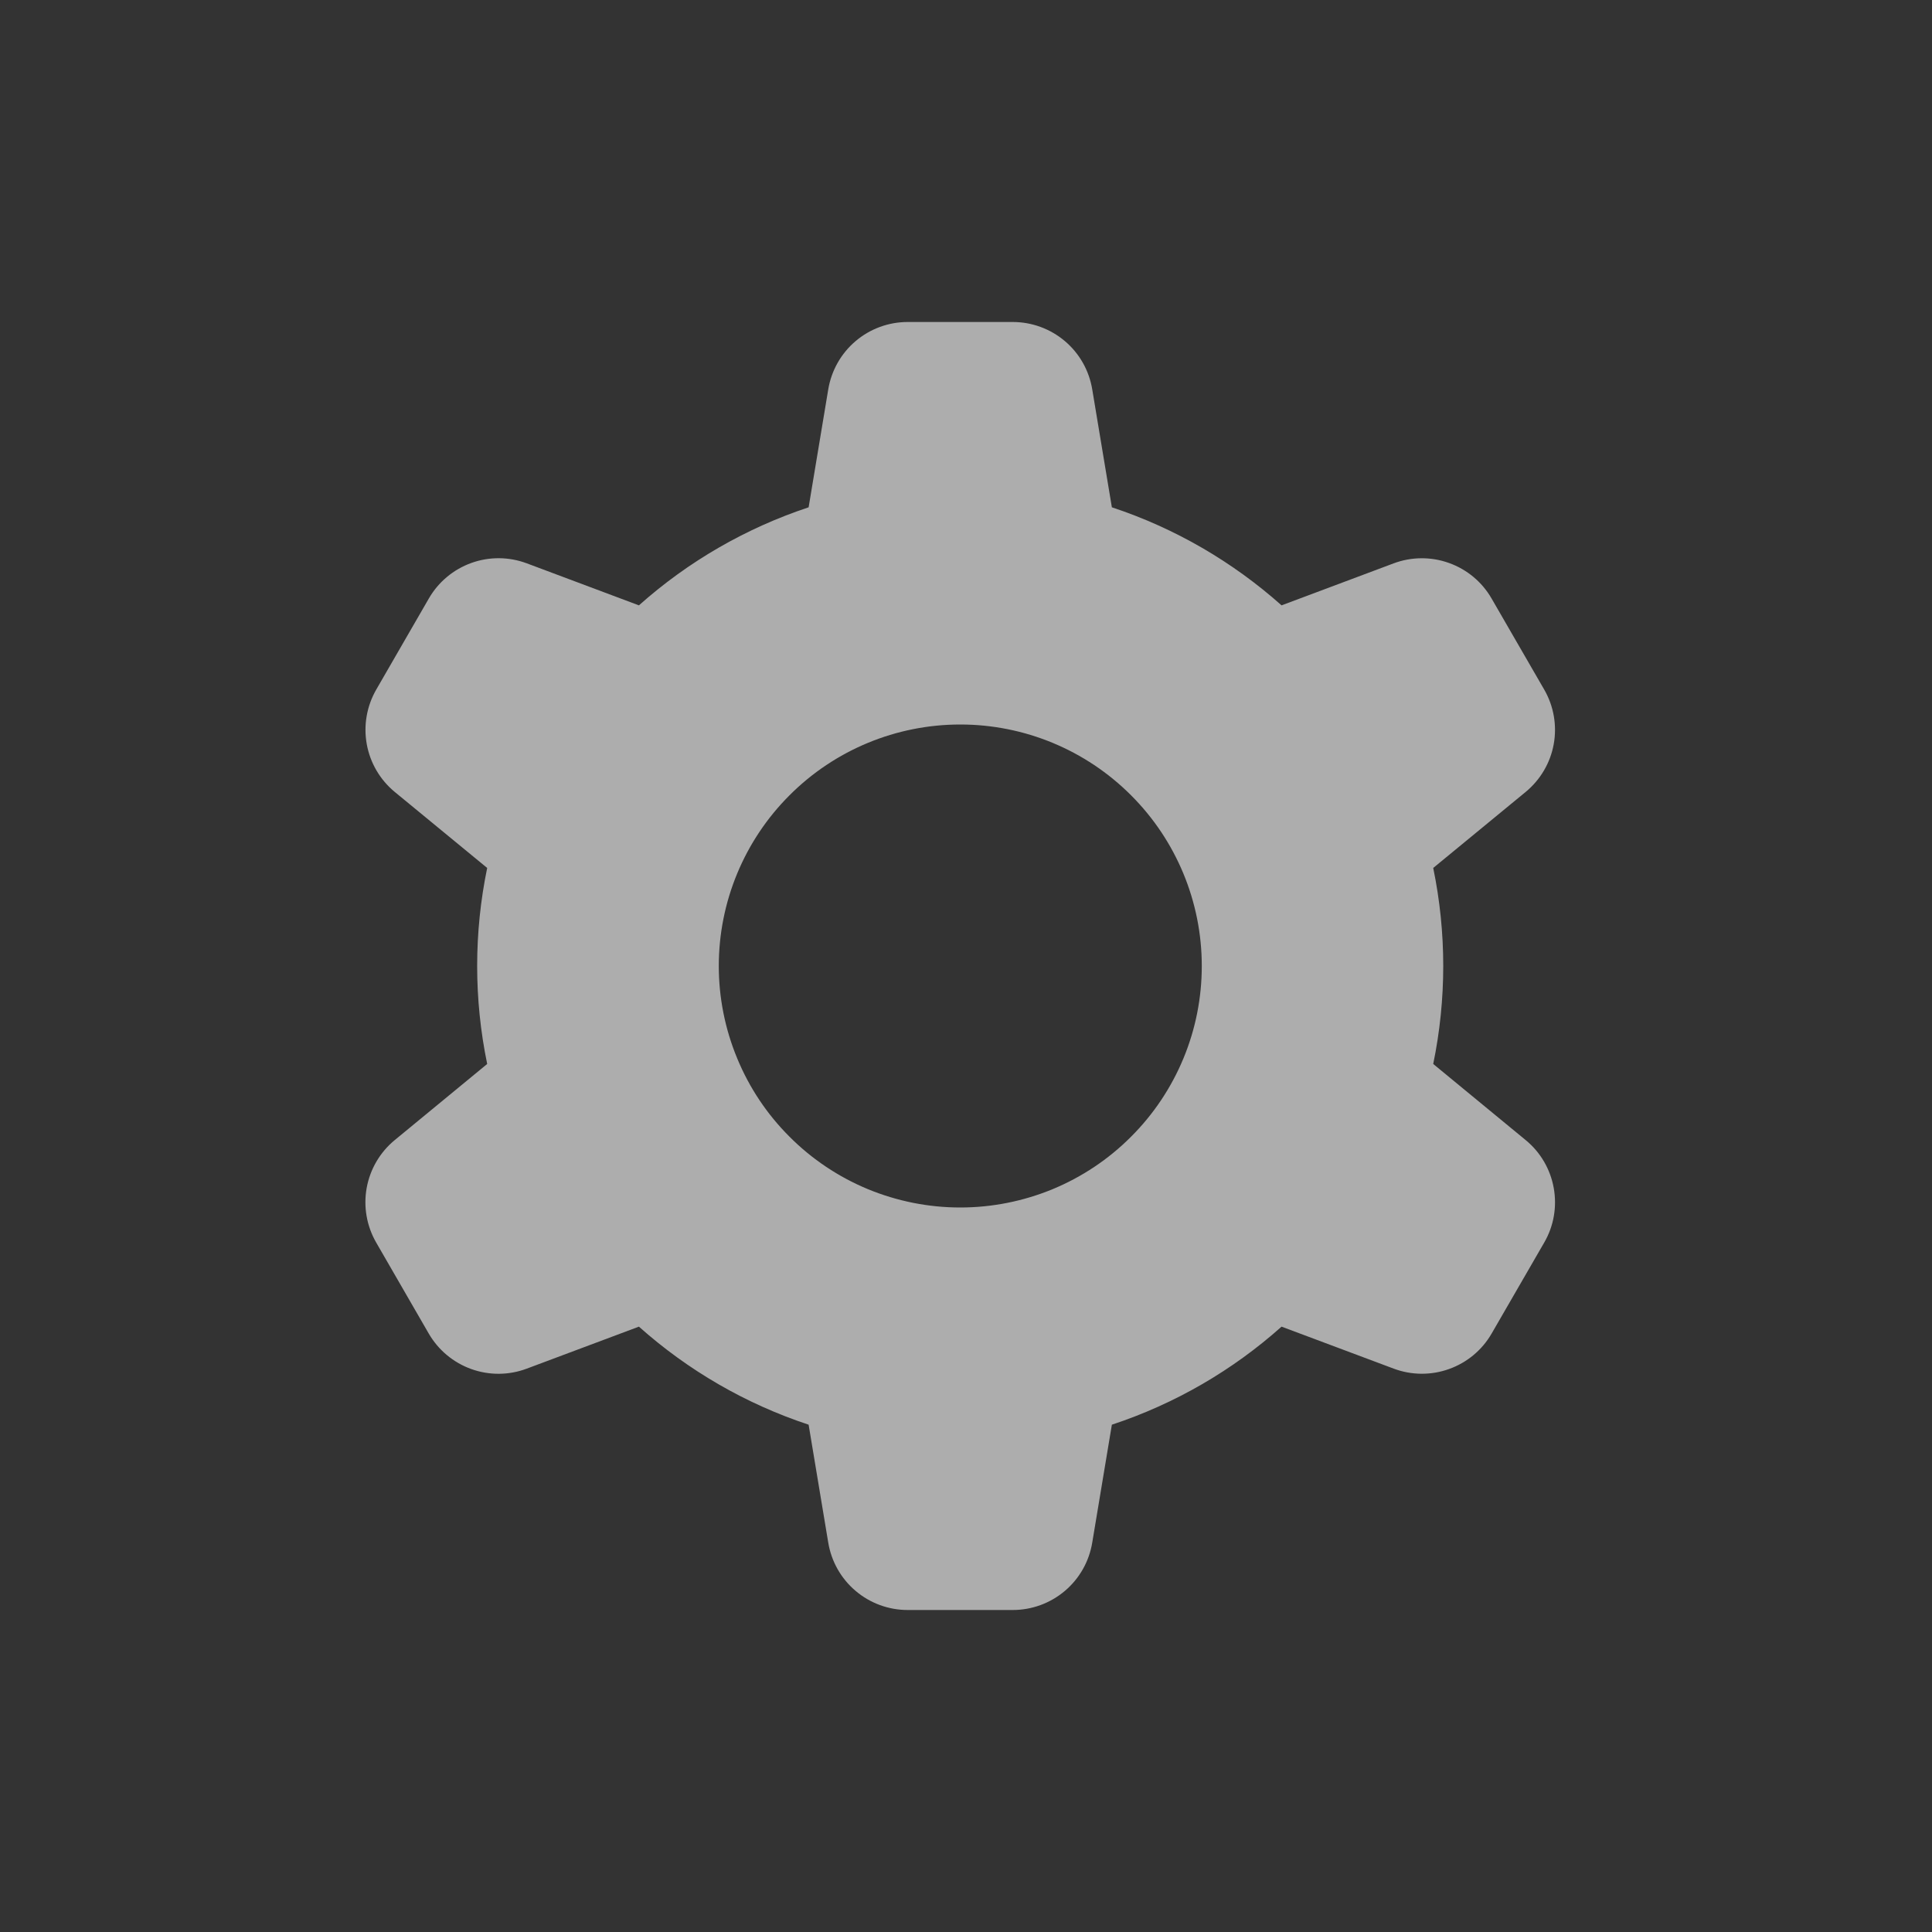 <svg width="24" height="24" viewBox="0 0 24 24" fill="none" xmlns="http://www.w3.org/2000/svg">
<rect x="0" y="0" width="24" height="24" fill="#333333" stroke="none"/>
<path fill-rule="evenodd" clip-rule="evenodd" d="M10.289 4.836C10.328 4.603 10.448 4.39 10.629 4.237C10.809 4.084 11.039 4 11.275 4H12.581C12.818 4 13.047 4.084 13.228 4.237C13.409 4.39 13.529 4.602 13.568 4.836L13.812 6.302C14.599 6.562 15.315 6.981 15.92 7.52L17.313 6.998C17.535 6.915 17.779 6.914 18.001 6.994C18.224 7.074 18.411 7.23 18.529 7.435L19.182 8.565C19.301 8.77 19.343 9.011 19.301 9.244C19.259 9.477 19.135 9.687 18.952 9.838L17.804 10.782C17.97 11.585 17.97 12.414 17.804 13.217L18.953 14.163C19.136 14.313 19.259 14.524 19.301 14.757C19.343 14.99 19.302 15.23 19.183 15.435L18.53 16.565C18.412 16.77 18.225 16.926 18.002 17.006C17.78 17.086 17.536 17.085 17.314 17.002L15.92 16.48C15.315 17.02 14.6 17.438 13.812 17.698L13.568 19.164C13.529 19.398 13.409 19.61 13.228 19.763C13.047 19.916 12.818 20 12.581 20H11.275C11.039 20 10.809 19.916 10.629 19.763C10.448 19.61 10.328 19.398 10.289 19.164L10.045 17.698C9.267 17.441 8.549 17.026 7.937 16.48L6.543 17.002C6.322 17.085 6.078 17.087 5.855 17.007C5.632 16.927 5.445 16.771 5.326 16.566L4.673 15.435C4.555 15.23 4.513 14.99 4.555 14.757C4.597 14.524 4.721 14.313 4.903 14.163L6.052 13.217C5.886 12.414 5.886 11.585 6.052 10.782L4.904 9.838C4.721 9.687 4.598 9.477 4.556 9.244C4.514 9.011 4.556 8.771 4.674 8.566L5.327 7.435C5.445 7.23 5.633 7.073 5.856 6.993C6.078 6.913 6.322 6.915 6.544 6.998L7.937 7.52C8.549 6.974 9.267 6.56 10.045 6.302L10.289 4.836ZM14.929 12C14.929 12.394 14.852 12.784 14.701 13.148C14.55 13.512 14.329 13.843 14.05 14.121C13.772 14.4 13.441 14.621 13.077 14.772C12.713 14.922 12.323 15 11.929 15C11.535 15 11.145 14.922 10.781 14.772C10.417 14.621 10.086 14.4 9.808 14.121C9.529 13.843 9.308 13.512 9.158 13.148C9.007 12.784 8.929 12.394 8.929 12C8.929 11.204 9.245 10.441 9.808 9.879C10.37 9.316 11.133 9 11.929 9C12.725 9 13.488 9.316 14.05 9.879C14.613 10.441 14.929 11.204 14.929 12Z" fill="white" fill-opacity="0.6"/>
</svg>
